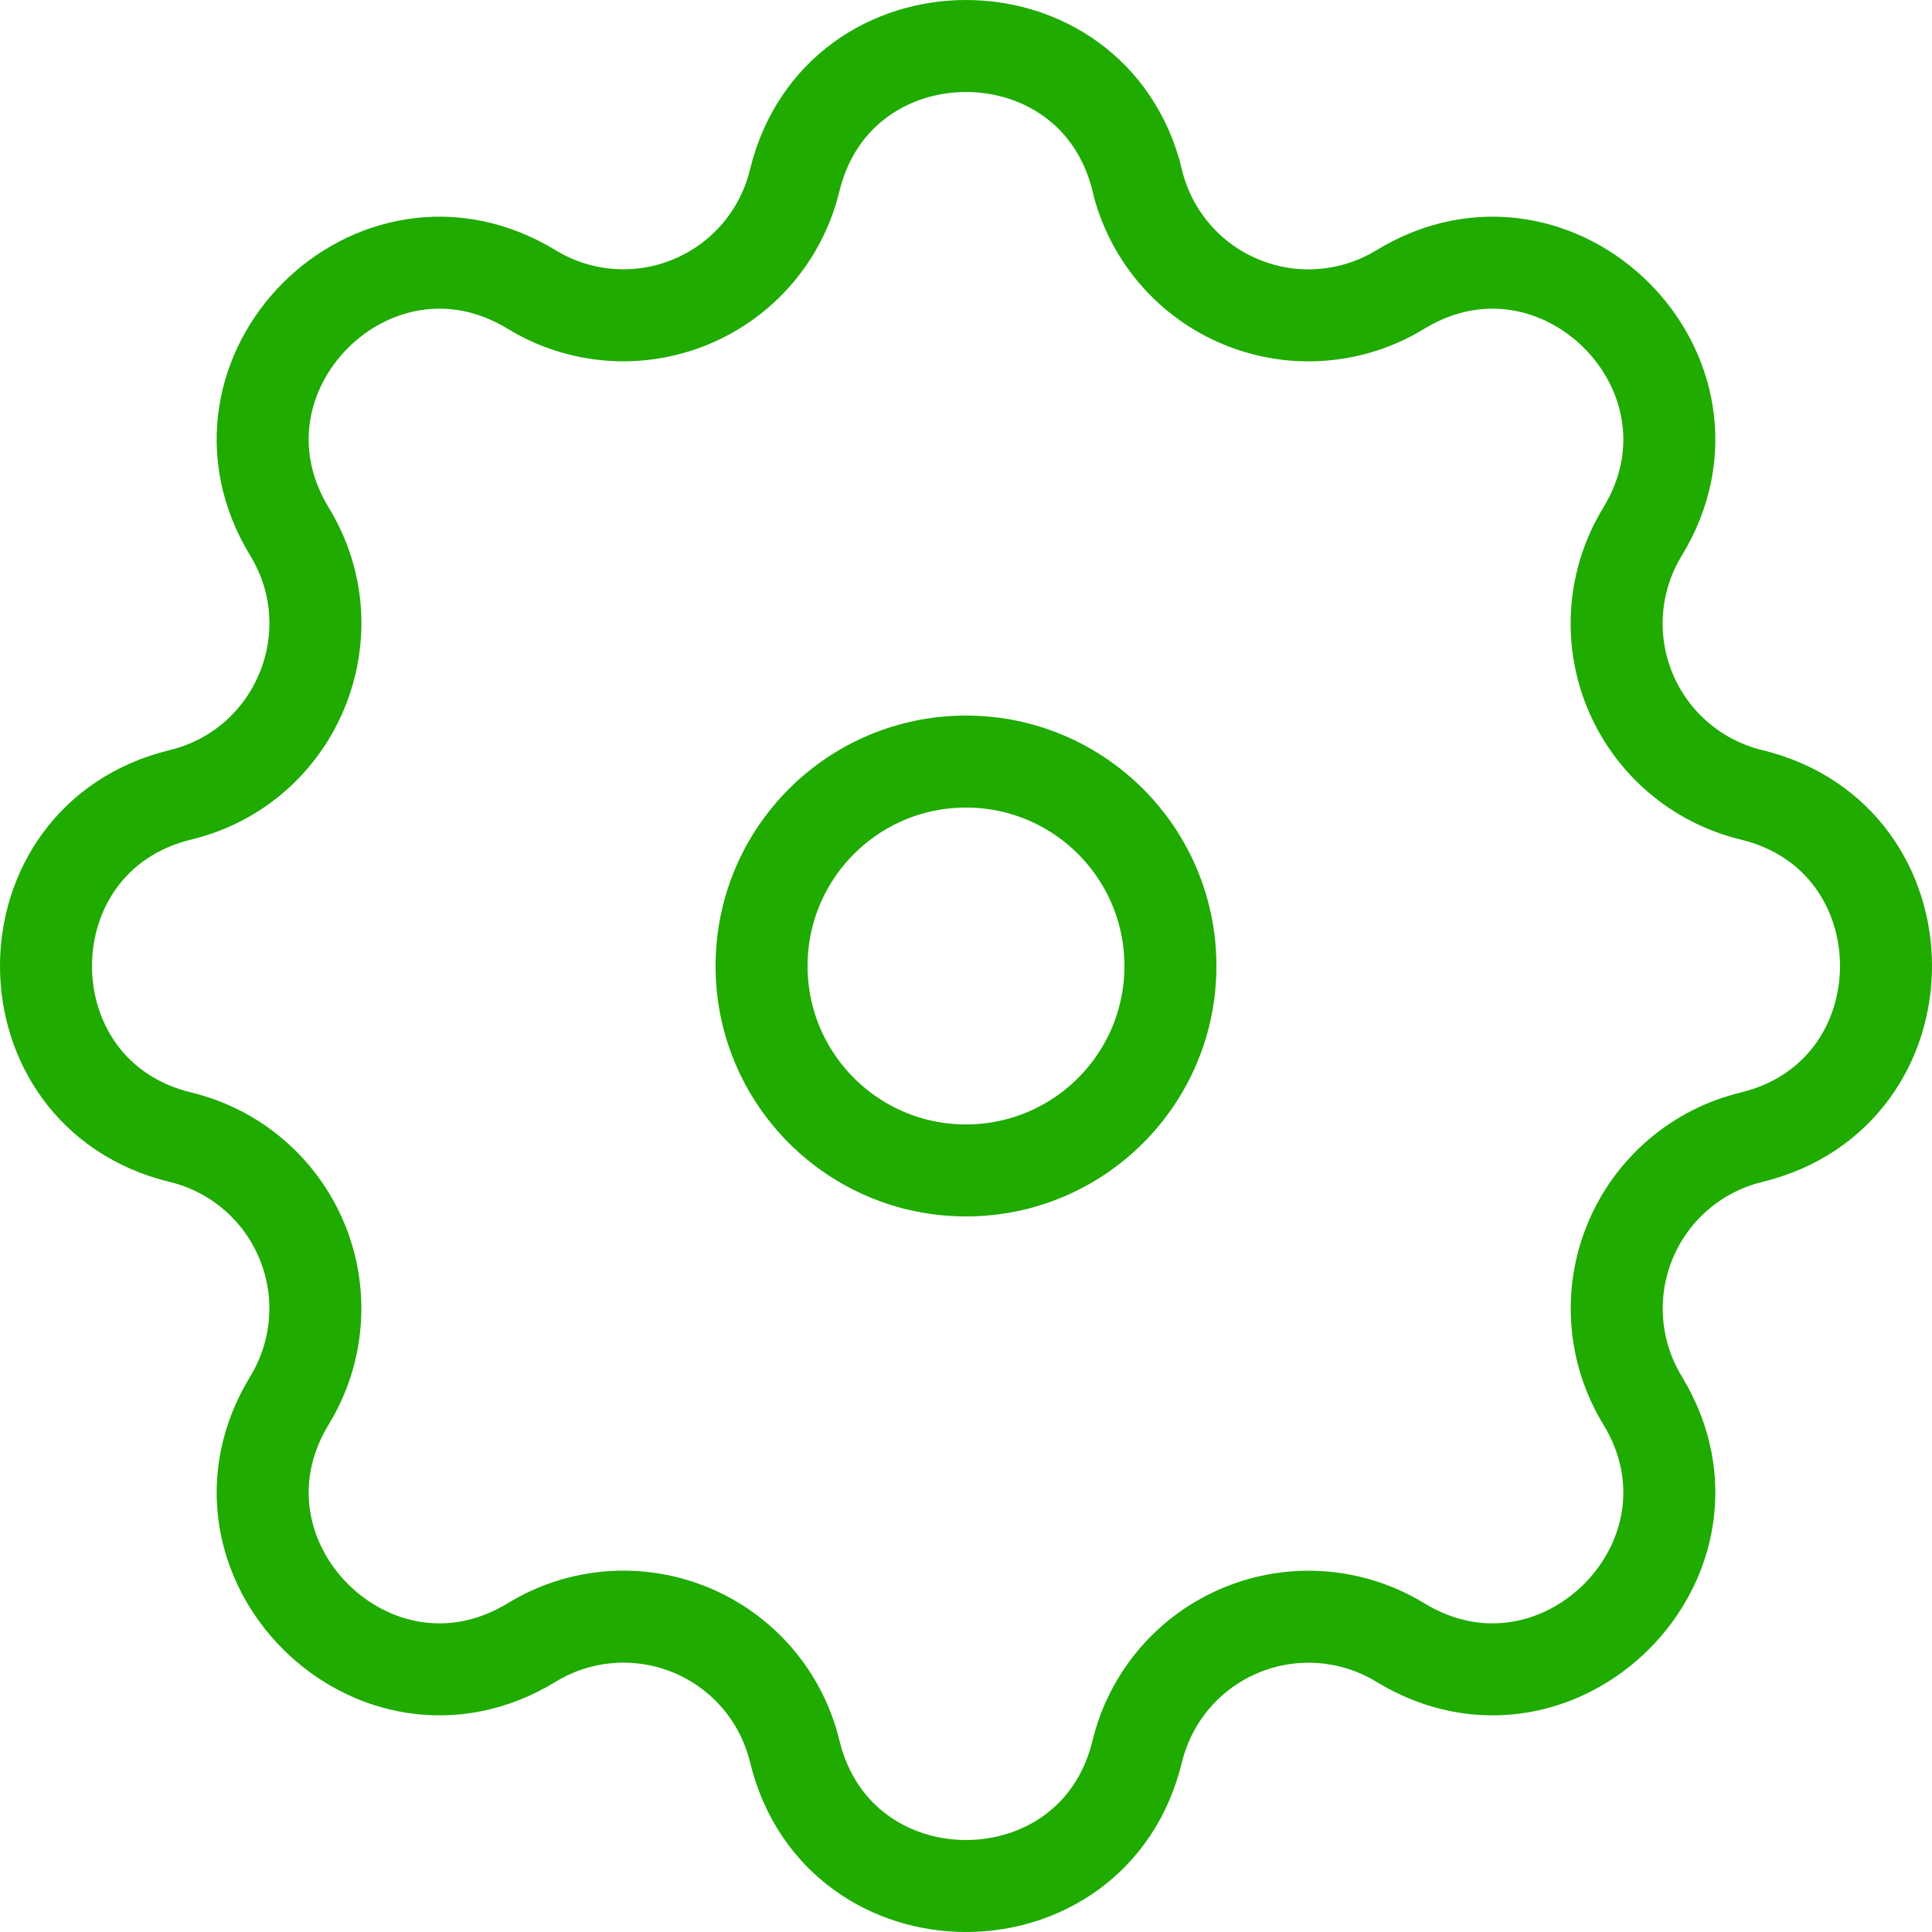 <?xml version="1.0" encoding="UTF-8"?> <svg xmlns="http://www.w3.org/2000/svg" width="42" height="42" viewBox="0 0 42 42" fill="none"> <path fill-rule="evenodd" clip-rule="evenodd" d="M24.725 3.925C23.775 0.025 18.225 0.025 17.275 3.925C17.133 4.511 16.855 5.055 16.463 5.514C16.071 5.972 15.576 6.331 15.019 6.562C14.462 6.793 13.859 6.889 13.258 6.843C12.656 6.796 12.075 6.609 11.56 6.295C8.13 4.205 4.204 8.13 6.295 11.56C7.645 13.775 6.447 16.665 3.927 17.278C0.024 18.225 0.024 23.778 3.927 24.723C4.513 24.865 5.058 25.143 5.516 25.536C5.974 25.928 6.333 26.423 6.564 26.98C6.795 27.537 6.891 28.141 6.844 28.742C6.797 29.344 6.609 29.926 6.295 30.441C4.204 33.87 8.13 37.796 11.56 35.706C12.075 35.391 12.656 35.203 13.258 35.156C13.859 35.11 14.463 35.205 15.02 35.436C15.578 35.667 16.073 36.026 16.465 36.484C16.857 36.943 17.135 37.487 17.277 38.073C18.225 41.976 23.778 41.976 24.723 38.073C24.865 37.487 25.144 36.943 25.536 36.485C25.928 36.027 26.423 35.669 26.98 35.438C27.538 35.207 28.141 35.111 28.742 35.158C29.344 35.204 29.925 35.392 30.44 35.706C33.87 37.796 37.795 33.87 35.706 30.441C35.392 29.925 35.204 29.344 35.158 28.743C35.111 28.141 35.207 27.538 35.438 26.981C35.668 26.424 36.027 25.929 36.485 25.536C36.943 25.144 37.487 24.865 38.073 24.723C41.976 23.775 41.976 18.223 38.073 17.278C37.487 17.136 36.942 16.857 36.484 16.465C36.026 16.073 35.667 15.578 35.436 15.021C35.205 14.463 35.109 13.86 35.156 13.258C35.203 12.657 35.391 12.075 35.706 11.56C37.795 8.13 33.87 4.205 30.44 6.295C29.925 6.609 29.344 6.797 28.742 6.844C28.141 6.891 27.537 6.795 26.98 6.564C26.422 6.334 25.927 5.975 25.535 5.516C25.143 5.058 24.865 4.514 24.723 3.928L24.725 3.925Z" stroke="#1FAB00" stroke-width="2"></path> <path d="M25.444 21C25.444 23.455 23.455 25.444 21 25.444C18.545 25.444 16.556 23.455 16.556 21C16.556 18.545 18.545 16.556 21 16.556C23.455 16.556 25.444 18.545 25.444 21Z" stroke="#1FAB00" stroke-width="2"></path> </svg> 